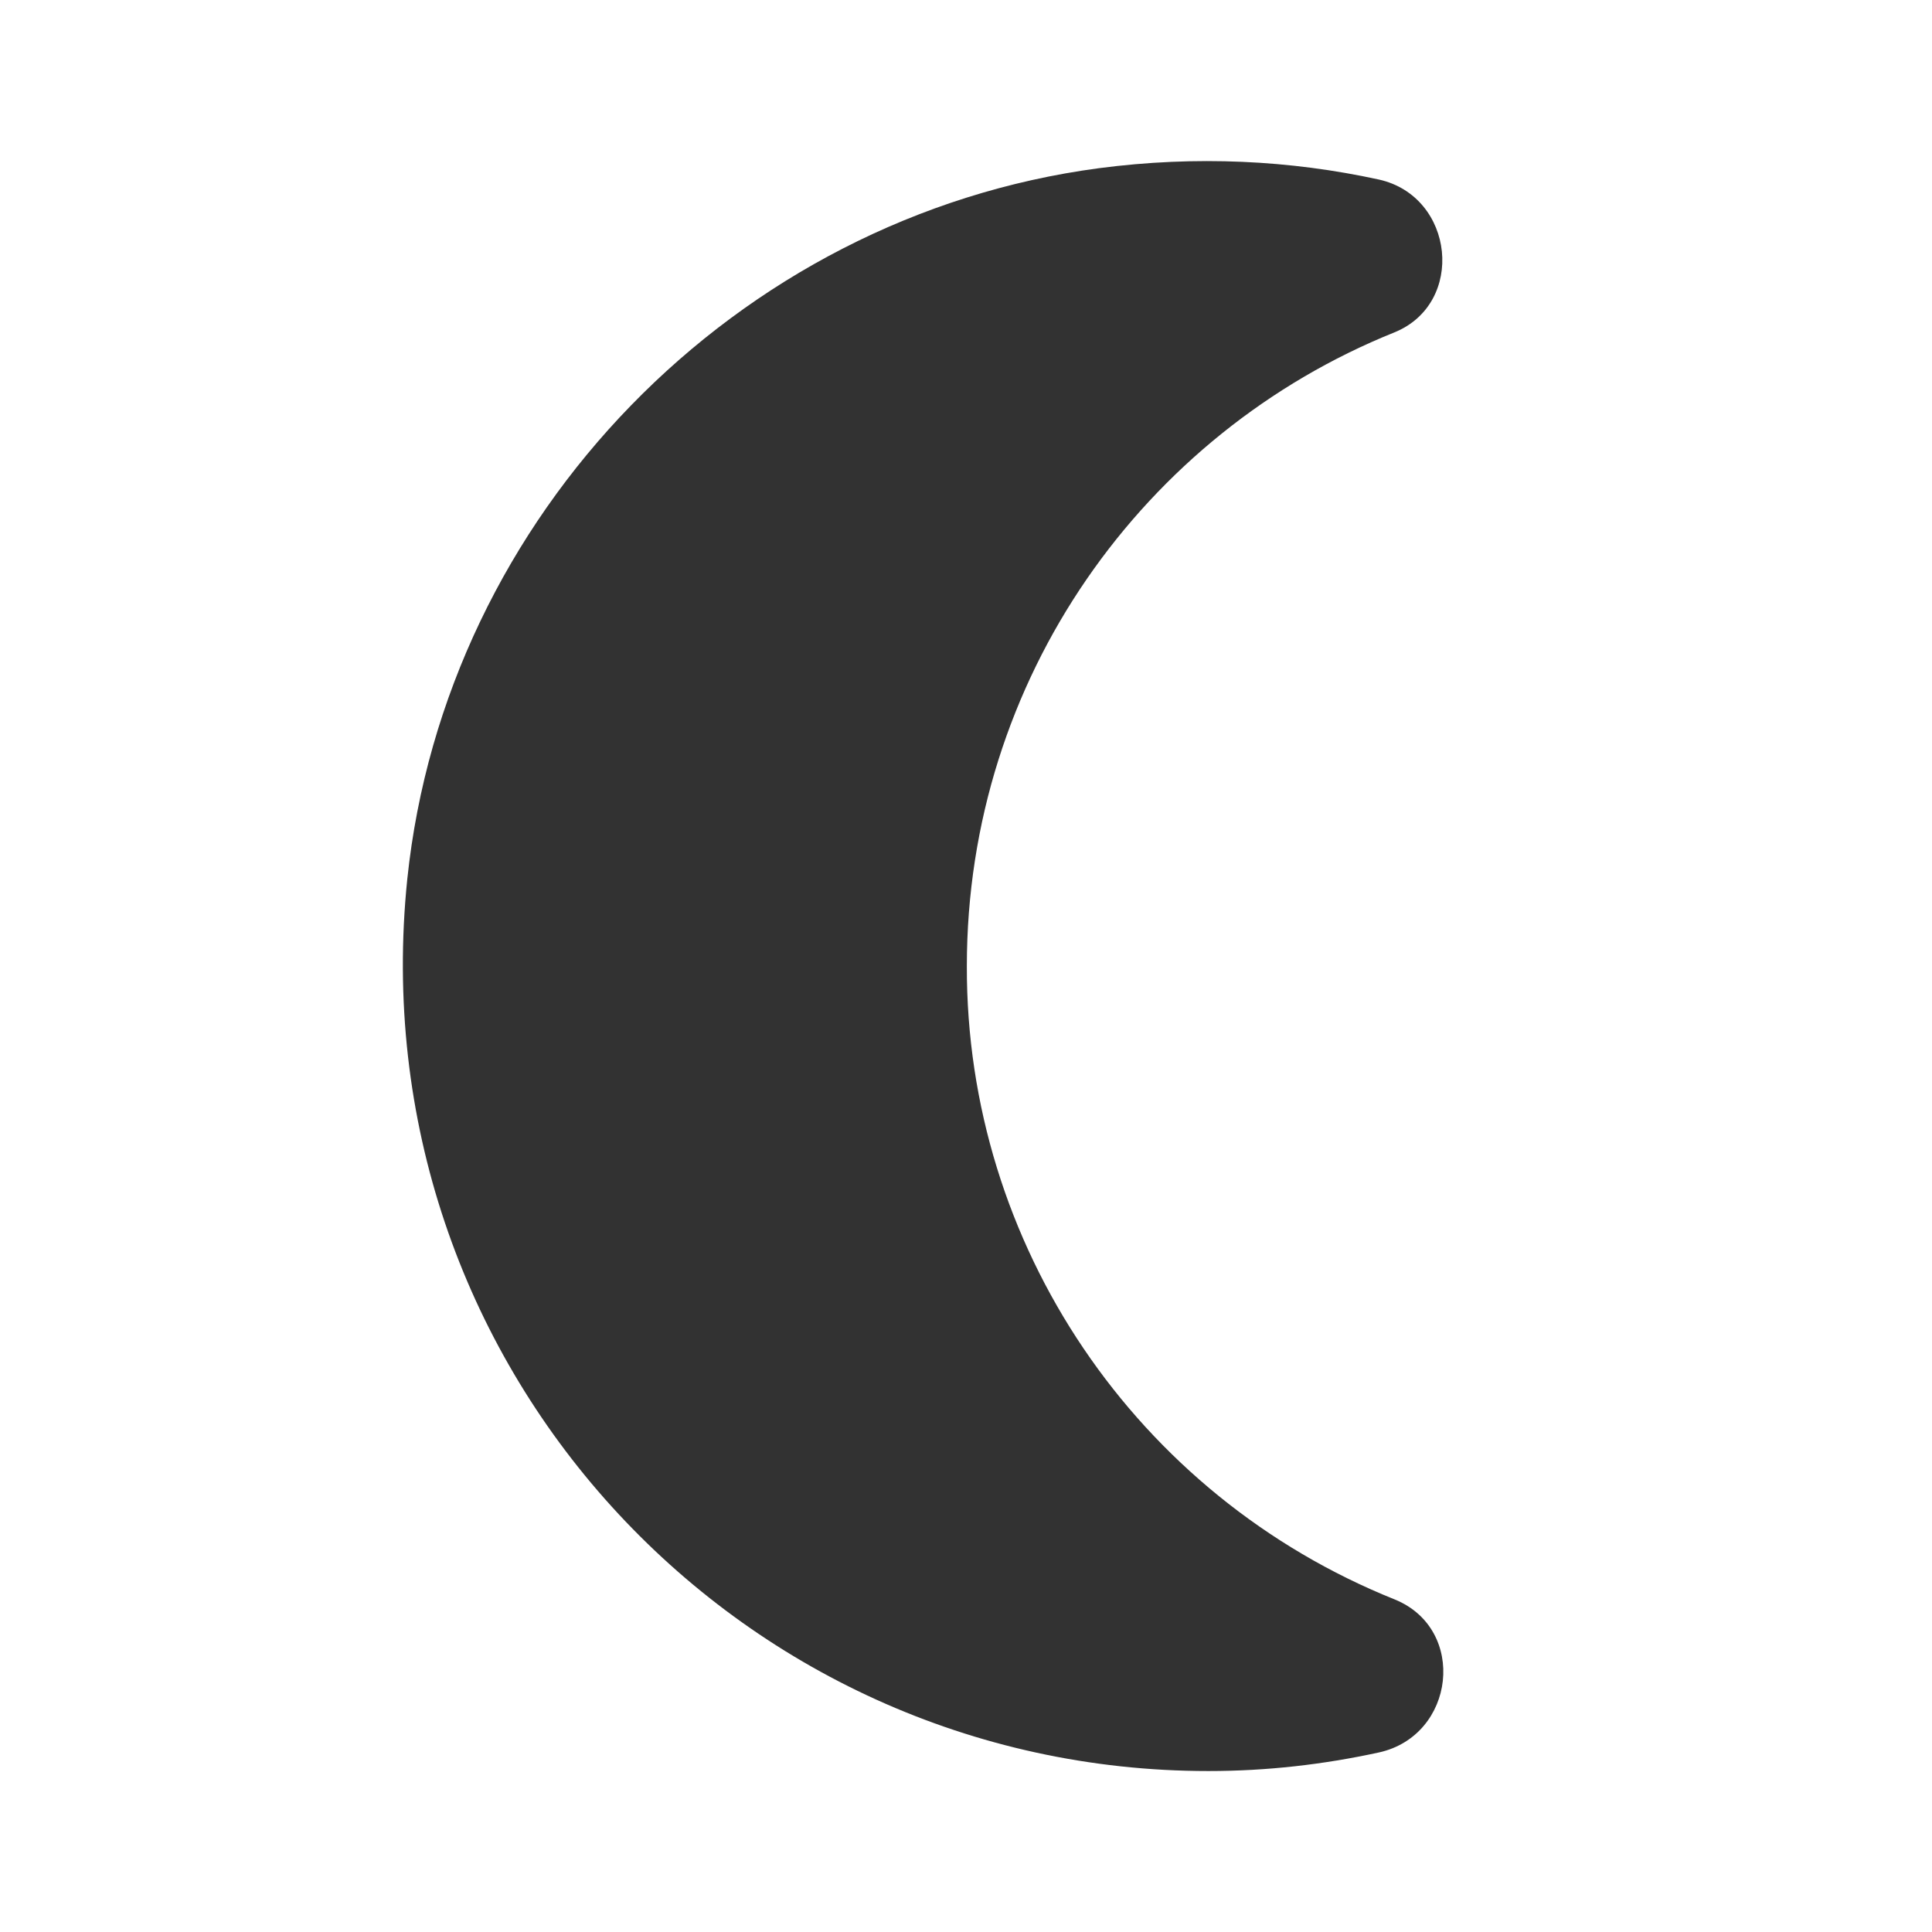 <svg width="16" height="16" viewBox="0 0 16 16" fill="none" xmlns="http://www.w3.org/2000/svg">
<g clip-path="url(#clip0_13_3108)">
<path d="M8.007 8C8.007 5.62 9.473 3.587 11.547 2.753C12.14 2.513 12.047 1.627 11.42 1.487C10.687 1.327 9.907 1.287 9.1 1.393C6.093 1.793 3.687 4.267 3.373 7.28C2.96 11.287 6.087 14.667 10.007 14.667C10.493 14.667 10.96 14.613 11.42 14.513C12.053 14.373 12.153 13.493 11.553 13.247C9.407 12.387 8 10.307 8.007 8Z" fill="#323232"/>
</g>
<defs>
<clipPath id="clip0_13_3108">
<rect width="16" height="16" fill="white"/>
</clipPath>
</defs>
</svg>
